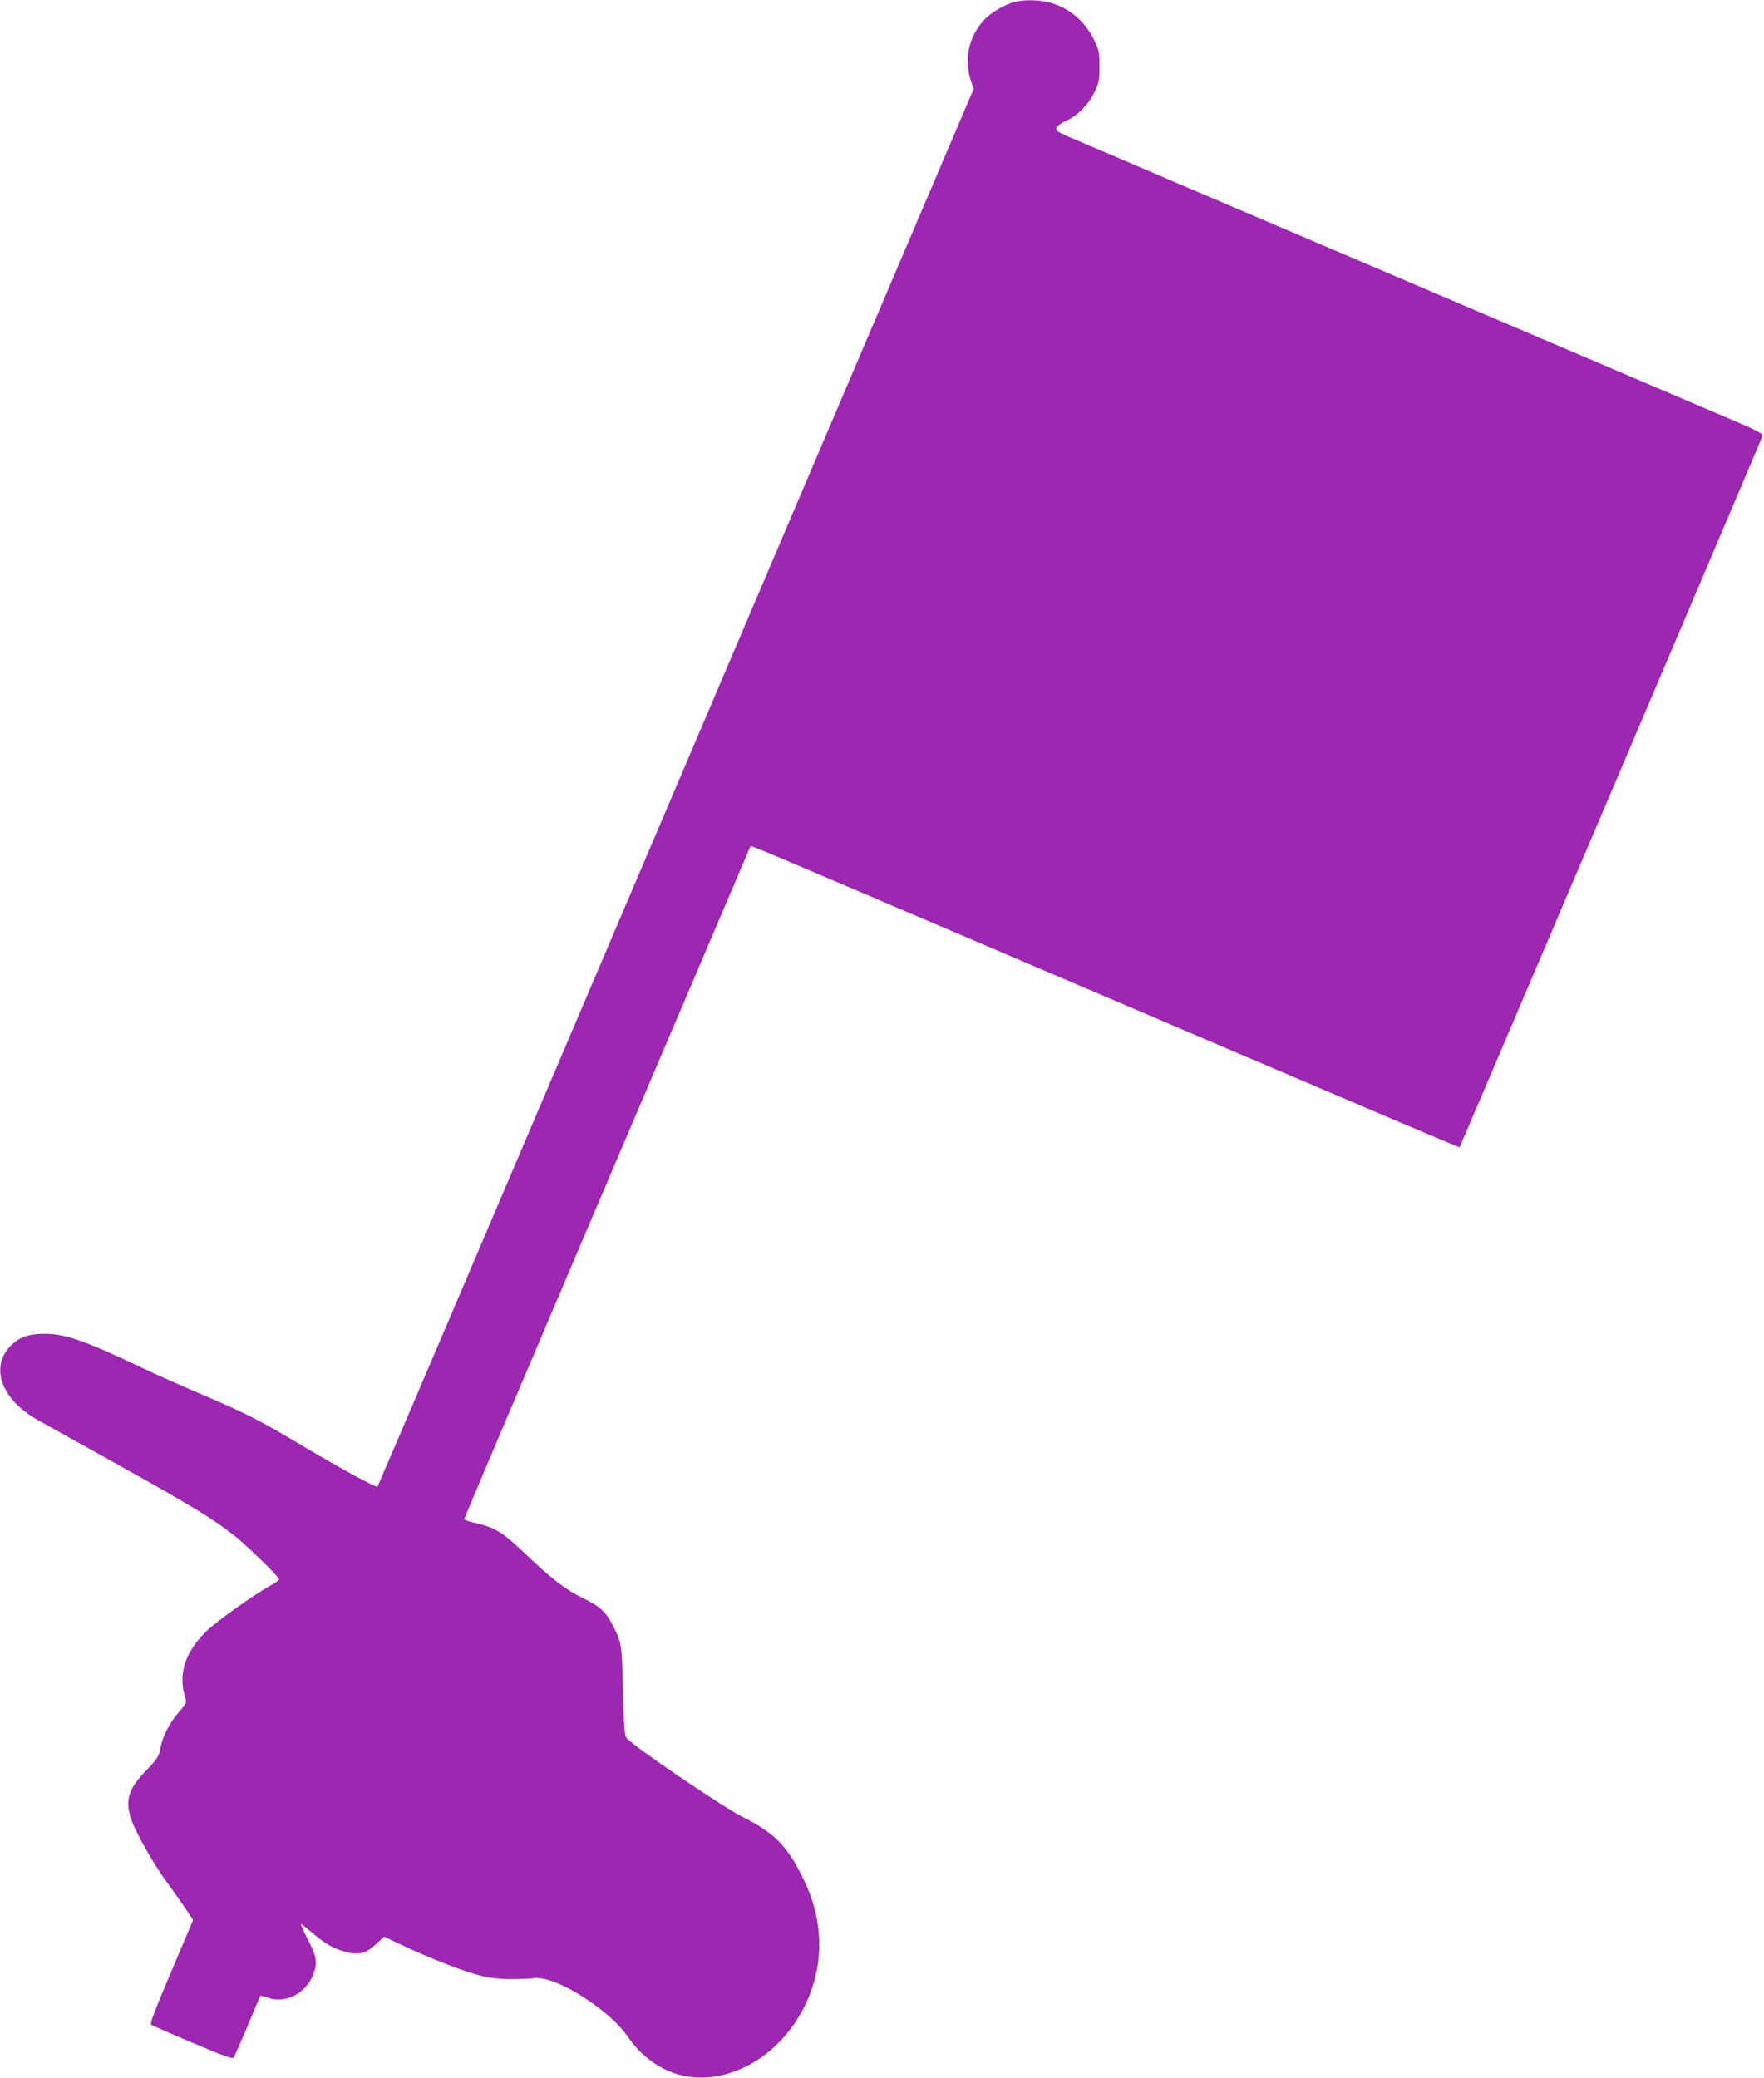 <?xml version="1.0" standalone="no"?>
<!DOCTYPE svg PUBLIC "-//W3C//DTD SVG 20010904//EN"
 "http://www.w3.org/TR/2001/REC-SVG-20010904/DTD/svg10.dtd">
<svg version="1.0" xmlns="http://www.w3.org/2000/svg"
 width="1087pt" height="1280pt" viewBox="0 0 1087 1280"
 preserveAspectRatio="xMidYMid meet">
<g transform="translate(0,1280) scale(0.1,-0.1)"
fill="#9c27b0" stroke="none">
<path d="M6256 12789 c-63 -15 -155 -69 -196 -116 -94 -107 -121 -242 -75
-378 l15 -42 -309 -724 c-292 -685 -1968 -4615 -2922 -6853 -241 -566 -441
-1031 -443 -1034 -8 -7 -216 106 -444 241 -281 168 -360 208 -624 321 -125 53
-289 126 -365 162 -361 172 -486 217 -613 218 -99 0 -152 -17 -205 -65 -142
-131 -72 -338 157 -466 40 -22 269 -150 508 -283 451 -252 575 -328 707 -432
76 -60 273 -253 273 -267 0 -4 -19 -18 -42 -31 -121 -68 -350 -231 -413 -295
-127 -128 -168 -260 -124 -402 10 -31 8 -36 -35 -85 -60 -68 -104 -153 -117
-225 -10 -53 -17 -65 -88 -139 -111 -114 -132 -184 -92 -302 26 -78 139 -278
216 -382 34 -47 85 -119 114 -161 l51 -76 -135 -319 c-104 -244 -133 -321
-123 -327 7 -4 122 -55 255 -111 173 -74 245 -100 252 -92 5 6 44 94 87 196
42 102 78 186 79 187 0 1 21 -5 45 -13 114 -40 244 31 285 156 22 67 16 99
-45 216 -26 52 -41 89 -32 82 10 -7 45 -37 80 -66 75 -62 121 -87 198 -107 77
-20 122 -7 184 51 l47 44 114 -54 c171 -81 383 -163 484 -187 67 -16 119 -21
203 -20 62 0 117 3 122 6 4 3 32 0 61 -5 149 -29 420 -213 514 -352 121 -176
297 -268 490 -255 394 28 718 434 692 867 -8 125 -37 233 -96 355 -99 203
-177 283 -370 380 -130 65 -677 437 -721 490 -11 14 -16 76 -21 289 -7 287 -8
296 -63 404 -42 83 -79 117 -179 165 -108 52 -196 119 -366 281 -134 128 -178
155 -301 184 -38 9 -70 19 -70 23 0 4 326 773 725 1709 399 935 796 1866 882
2068 86 202 157 368 158 370 4 4 87 -31 1930 -818 242 -103 609 -260 815 -348
206 -88 656 -280 999 -426 343 -147 625 -265 625 -264 4 7 492 1150 996 2333
703 1651 869 2042 872 2053 2 8 -45 34 -127 69 -213 91 -961 410 -2445 1043
-377 161 -856 365 -1065 454 -209 90 -457 196 -552 236 -162 68 -171 74 -162
94 6 12 30 29 55 40 68 28 139 98 176 174 30 61 33 74 33 162 0 86 -3 101 -31
160 -58 120 -156 203 -279 235 -65 16 -148 18 -209 4z"/>
</g>
</svg>
